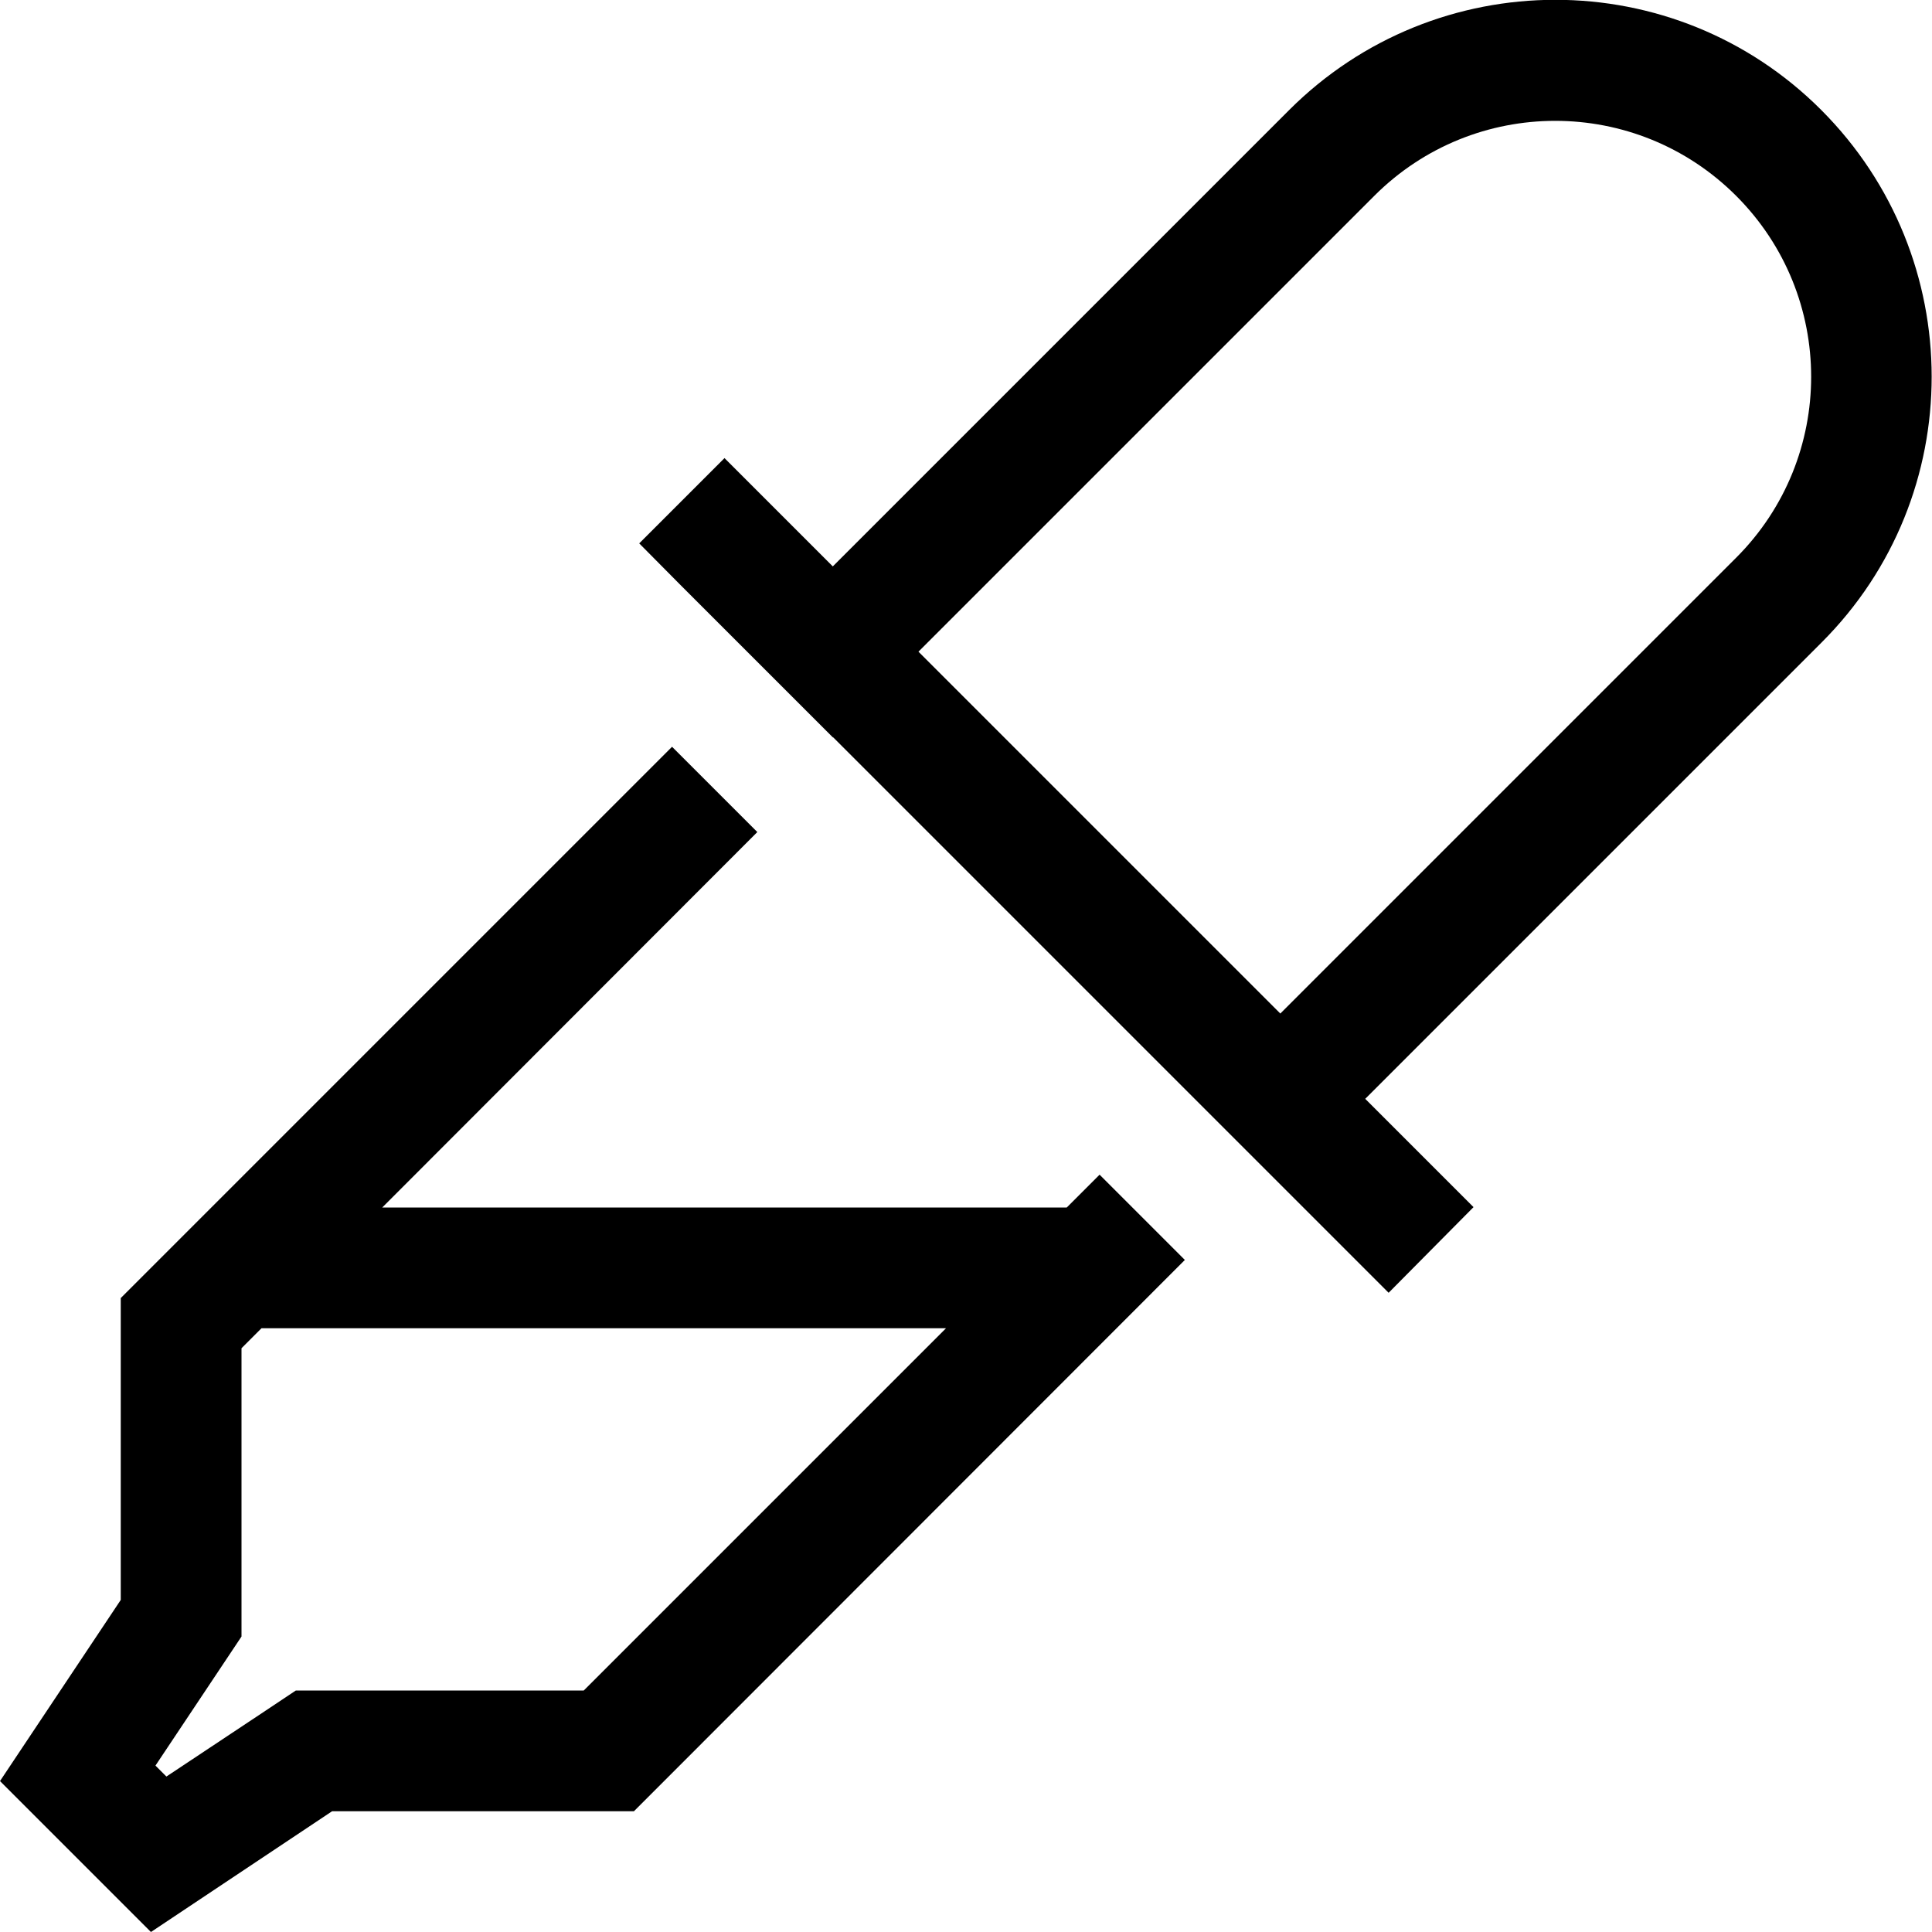 <svg xmlns="http://www.w3.org/2000/svg" viewBox="0 0 512 512"><!--! Font Awesome Pro 6.5.1 by @fontawesome - https://fontawesome.com License - https://fontawesome.com/license (Commercial License) Copyright 2023 Fonticons, Inc. --><path d="M220.7 195.4l-22.6-22.6-6.1-6.1-11.3-11.3L169.4 144 192 121.4l6.1 6.1 5.2 5.2L214.6 144l6.1 6.1 22.6-22.6 98.3-98.3c39-39 102.2-39 141.1 0s39 102.2 0 141.1l-98.3 98.3-22.6 22.6 6.1 6.1 11.3 11.3 5.2 5.2 6.1 6.1L368 342.6l-11.3-11.3L345.4 320l-6.1-6.1-22.6-22.6-95.9-95.9zm118.5 73.3L460.1 147.8c26.5-26.5 26.5-69.4 0-95.9s-69.4-26.5-95.9 0L243.4 172.7l95.9 95.9zM178.1 197.9l22.6 22.6L101.3 320H282.7l8.7-8.7 22.6 22.6L168 480H88L40 512 0 472l32-48V344L178.1 197.9zM69.3 352L64 357.3V424v9.7l-5.4 8.1L41.2 467.9l2.9 2.9 26.2-17.4 8.1-5.4H88h66.7l96-96H69.3z"/></svg>